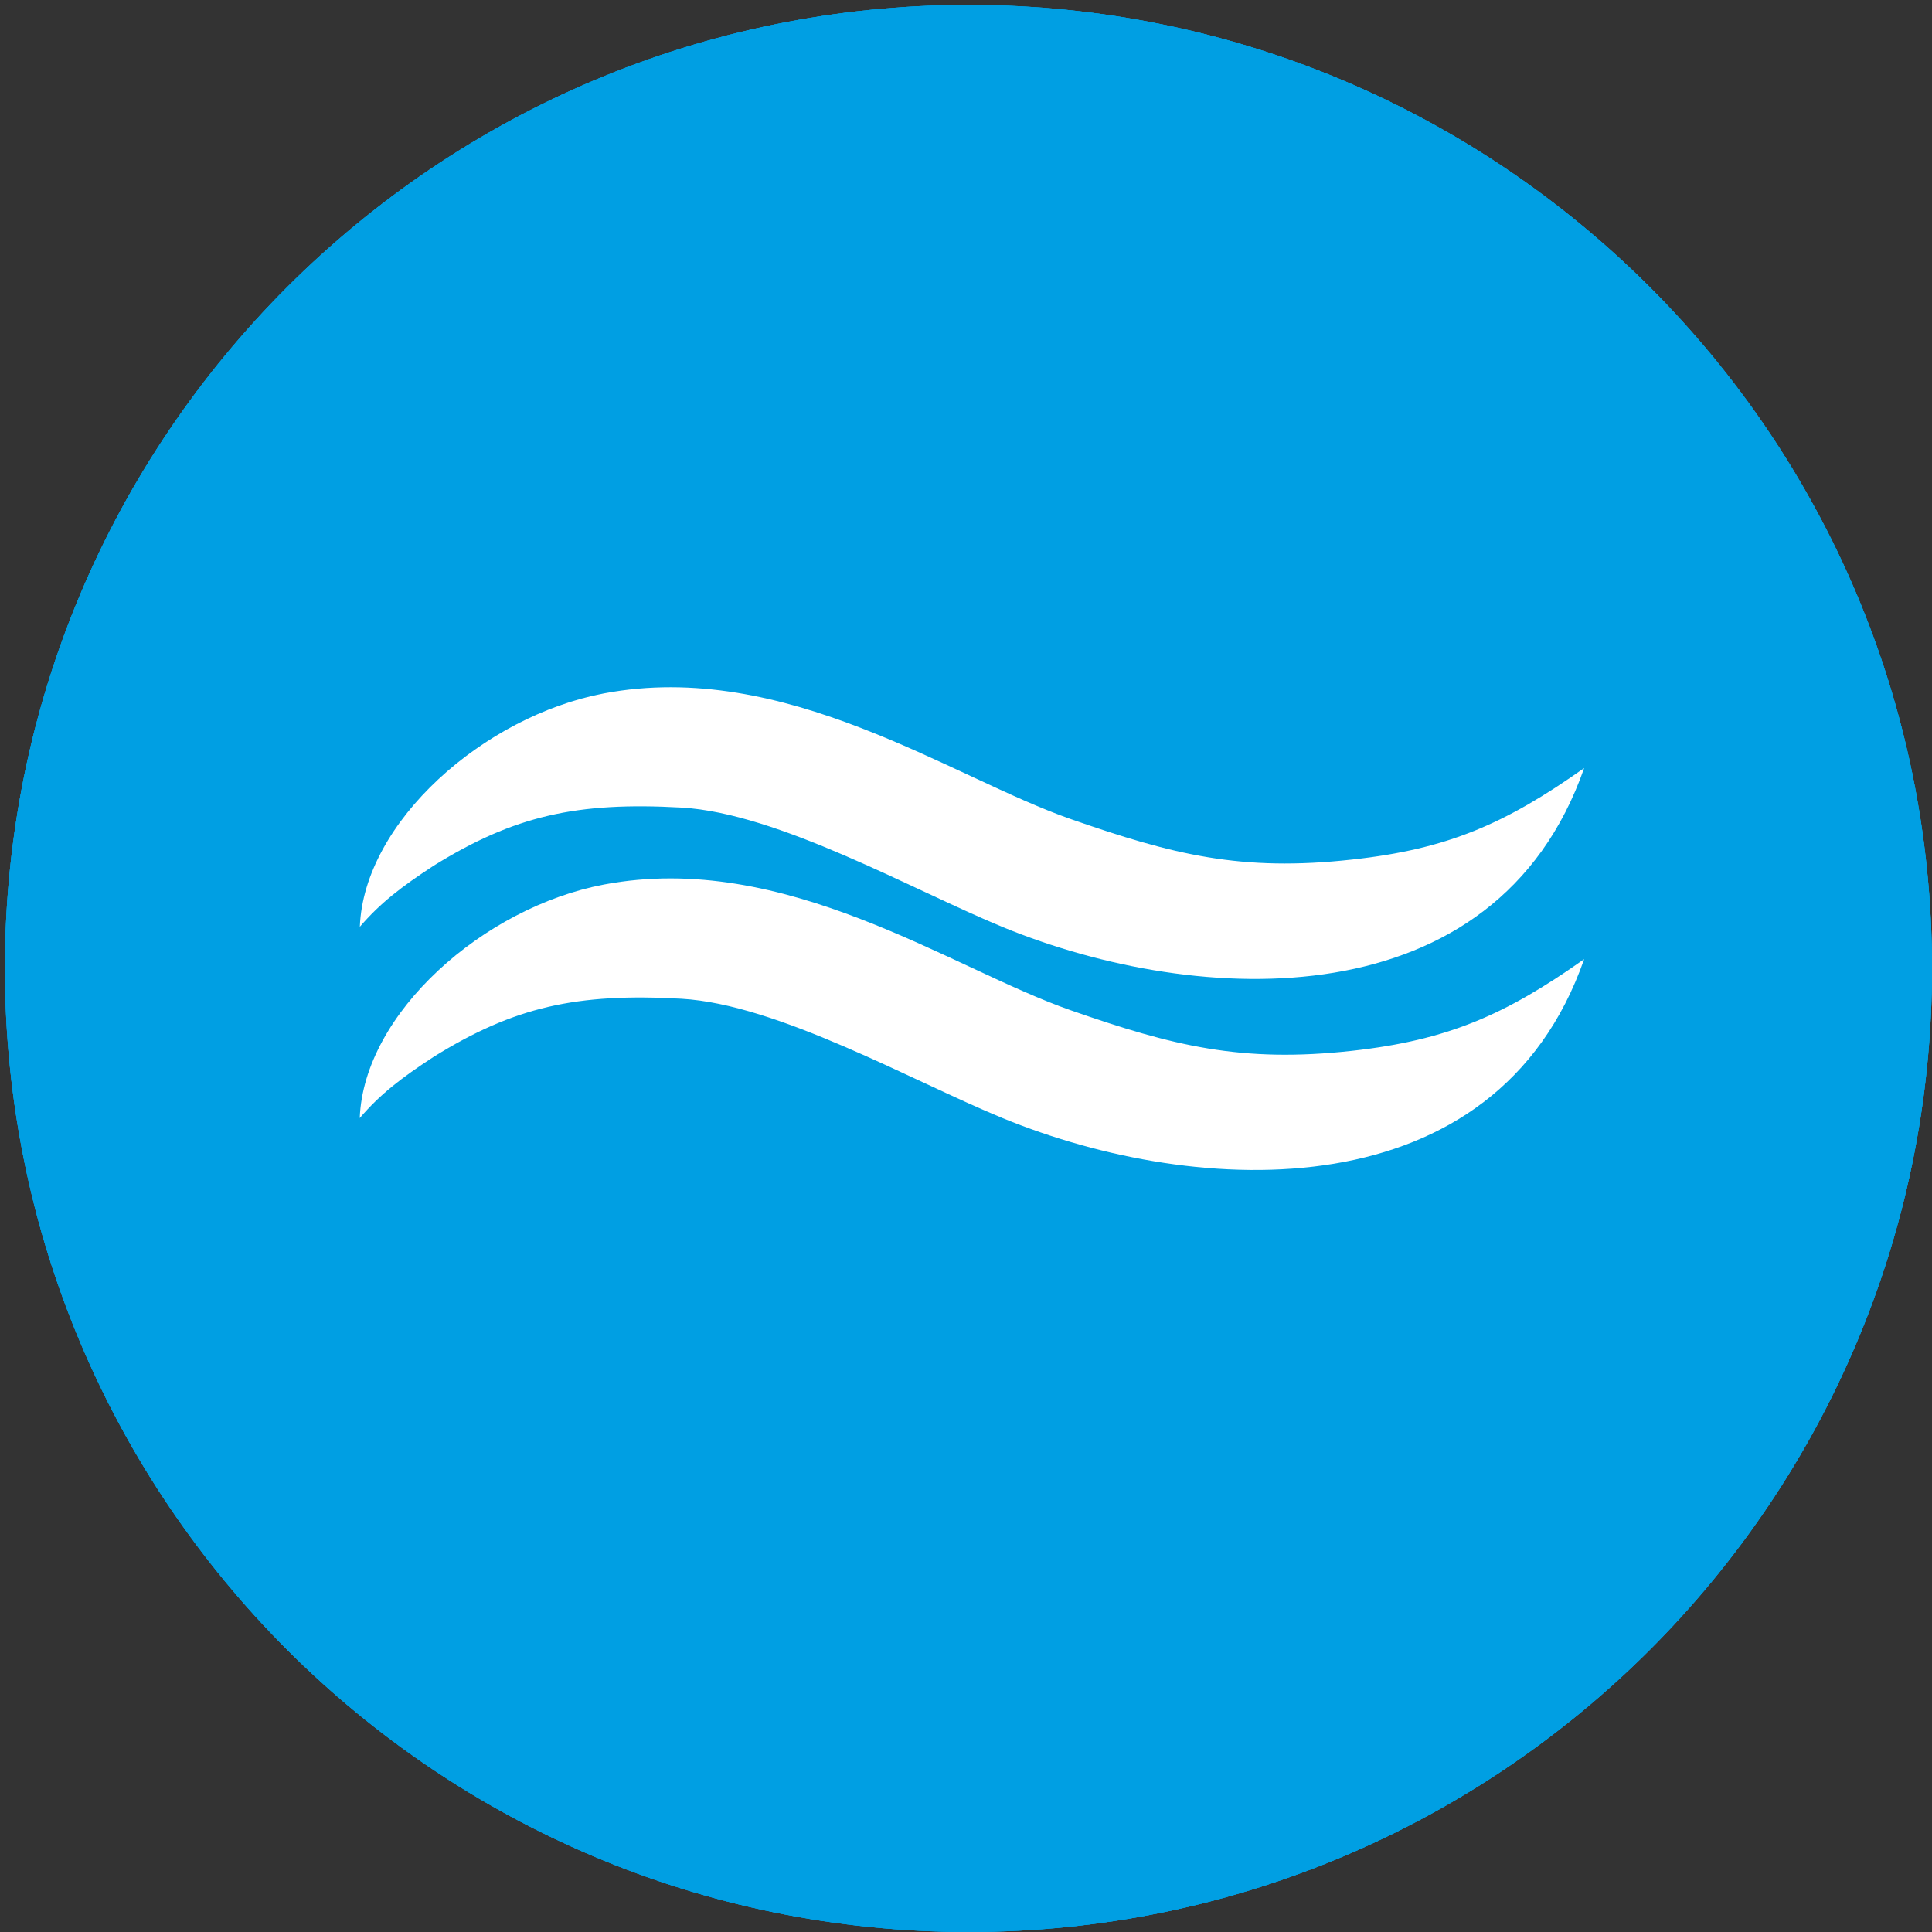 <?xml version="1.0" encoding="utf-8"?>
<!-- Generator: Adobe Illustrator 16.0.0, SVG Export Plug-In . SVG Version: 6.00 Build 0)  -->
<!DOCTYPE svg PUBLIC "-//W3C//DTD SVG 1.1//EN" "http://www.w3.org/Graphics/SVG/1.1/DTD/svg11.dtd">
<svg version="1.1" id="Layer_1" xmlns="http://www.w3.org/2000/svg" xmlns:xlink="http://www.w3.org/1999/xlink" x="0px" y="0px"
	 width="20px" height="20px" viewBox="0 0 20 20" enable-background="new 0 0 20 20" xml:space="preserve">
<rect x="0" y="0" width="20" height="20" fill="#333333" stroke="none"/>
<g>
	<defs>
		<rect id="SVGID_1_" x="0.052" y="0.052" width="19.948" height="19.948"/>
	</defs>
	<clipPath id="SVGID_2_">
		<use xlink:href="#SVGID_1_"  overflow="visible"/>
	</clipPath>
	<path clip-path="url(#SVGID_2_)" fill="#009FE3" d="M10.026,20C15.534,20,20,15.535,20,10.025c0-5.509-4.466-9.974-9.974-9.974
		c-5.509,0-9.975,4.465-9.975,9.974C0.052,15.535,4.518,20,10.026,20"/>
</g>
<g>
	<path fill="#FFFFFF" d="M16.362,6.327c-0.914,2.619-3.986,2.481-6.019,1.646c-0.938-0.386-2.326-1.18-3.326-1.236
		c-1.084-0.061-1.732,0.084-2.563,0.6c-0.34,0.222-0.554,0.386-0.766,0.634c0.042-1.085,1.283-2.181,2.527-2.416
		C8.09,5.2,9.809,6.424,11.051,6.857c1.058,0.369,1.764,0.545,2.912,0.418C14.951,7.167,15.547,6.904,16.362,6.327z"/>
	<path fill="#FFFFFF" d="M16.362,8.306c-0.914,2.619-3.986,2.48-6.019,1.645c-0.938-0.385-2.326-1.18-3.326-1.235
		c-1.084-0.062-1.732,0.084-2.563,0.6c-0.34,0.222-0.554,0.386-0.766,0.634c0.042-1.086,1.283-2.181,2.527-2.417
		c1.874-0.355,3.592,0.87,4.834,1.302c1.058,0.369,1.764,0.545,2.912,0.419C14.951,9.145,15.547,8.881,16.362,8.306z"/>
	<path fill="#FFFFFF" d="M16.362,10.4c-0.914,2.619-3.986,2.48-6.019,1.645c-0.938-0.385-2.326-1.18-3.326-1.236
		c-1.084-0.061-1.732,0.085-2.563,0.601c-0.34,0.221-0.554,0.386-0.766,0.634c0.042-1.087,1.283-2.181,2.527-2.417
		c1.874-0.355,3.592,0.869,4.834,1.302c1.058,0.369,1.764,0.545,2.912,0.418C14.951,11.239,15.547,10.975,16.362,10.4z"/>
	<path fill="#FFFFFF" d="M16.362,12.378c-0.914,2.618-3.986,2.48-6.019,1.645c-0.938-0.385-2.326-1.179-3.326-1.235
		c-1.084-0.062-1.732,0.084-2.563,0.6c-0.34,0.223-0.554,0.387-0.766,0.635c0.042-1.086,1.283-2.181,2.527-2.417
		c1.874-0.354,3.592,0.87,4.834,1.303c1.058,0.369,1.764,0.545,2.912,0.419C14.951,13.217,15.547,12.954,16.362,12.378z"/>
</g>
<g>
	<g>
		<defs>
			<rect id="SVGID_3_" x="0.052" y="0.052" width="19.948" height="19.948"/>
		</defs>
		<clipPath id="SVGID_4_">
			<use xlink:href="#SVGID_3_"  overflow="visible"/>
		</clipPath>
		<path clip-path="url(#SVGID_4_)" fill="#009FE3" d="M10.026,20C15.534,20,20,15.535,20,10.025c0-5.509-4.466-9.974-9.974-9.974
			c-5.509,0-9.975,4.465-9.975,9.974C0.052,15.535,4.518,20,10.026,20"/>
	</g>
	<g>
		<path fill="#FFFFFF" d="M16.418,7.086c-0.914,2.619-3.987,2.481-6.02,1.646c-0.938-0.386-2.326-1.18-3.325-1.236
			C5.988,7.435,5.341,7.58,4.511,8.096C4.17,8.318,3.957,8.482,3.745,8.73c0.042-1.086,1.282-2.181,2.527-2.417
			c1.875-0.355,3.593,0.869,4.835,1.302c1.058,0.369,1.764,0.545,2.911,0.418C15.007,7.926,15.602,7.662,16.418,7.086z"/>
		<path fill="#FFFFFF" d="M16.418,9.064c-0.914,2.618-3.987,2.48-6.02,1.646c-0.938-0.386-2.326-1.18-3.325-1.236
			c-1.085-0.061-1.732,0.084-2.563,0.6c-0.341,0.222-0.554,0.386-0.766,0.634c0.042-1.087,1.282-2.181,2.527-2.417
			c1.875-0.355,3.593,0.869,4.835,1.302c1.058,0.369,1.764,0.545,2.911,0.418C15.007,9.904,15.602,9.64,16.418,9.064z"/>
		<path fill="#FFFFFF" d="M16.418,11.158c-0.914,2.62-3.987,2.48-6.02,1.646c-0.938-0.386-2.326-1.18-3.325-1.236
			c-1.085-0.062-1.732,0.085-2.563,0.601c-0.341,0.222-0.554,0.386-0.766,0.634c0.042-1.086,1.282-2.181,2.527-2.417
			c1.875-0.354,3.593,0.869,4.835,1.303c1.058,0.369,1.764,0.545,2.911,0.418C15.007,11.999,15.602,11.734,16.418,11.158z"/>
	</g>
</g>
<g>
	<g>
		<defs>
			<rect id="SVGID_5_" x="0.052" y="0.052" width="19.948" height="19.948"/>
		</defs>
		<clipPath id="SVGID_6_">
			<use xlink:href="#SVGID_5_"  overflow="visible"/>
		</clipPath>
		<path clip-path="url(#SVGID_6_)" fill="#009FE3" d="M10.026,20C15.535,20,20,15.535,20,10.025c0-5.509-4.465-9.974-9.974-9.974
			s-9.975,4.465-9.975,9.974C0.052,15.535,4.518,20,10.026,20"/>
	</g>
	<g>
		<path fill="#FFFFFF" d="M16.399,7.951c-0.914,2.619-3.987,2.481-6.019,1.646C9.443,9.21,8.054,8.417,7.055,8.36
			C5.97,8.299,5.323,8.445,4.492,8.96c-0.34,0.222-0.554,0.387-0.767,0.634c0.042-1.086,1.283-2.18,2.527-2.416
			c1.875-0.355,3.592,0.869,4.835,1.302c1.058,0.369,1.764,0.545,2.911,0.418C14.988,8.79,15.584,8.527,16.399,7.951z"/>
		<path fill="#FFFFFF" d="M16.399,9.929c-0.914,2.619-3.987,2.48-6.019,1.646c-0.938-0.385-2.327-1.179-3.326-1.236
			c-1.084-0.061-1.732,0.084-2.563,0.6c-0.34,0.222-0.554,0.387-0.767,0.635c0.042-1.087,1.283-2.181,2.527-2.417
			c1.875-0.355,3.592,0.869,4.835,1.302c1.058,0.369,1.764,0.545,2.911,0.419C14.988,10.768,15.584,10.505,16.399,9.929z"/>
	</g>
</g>
</svg>
